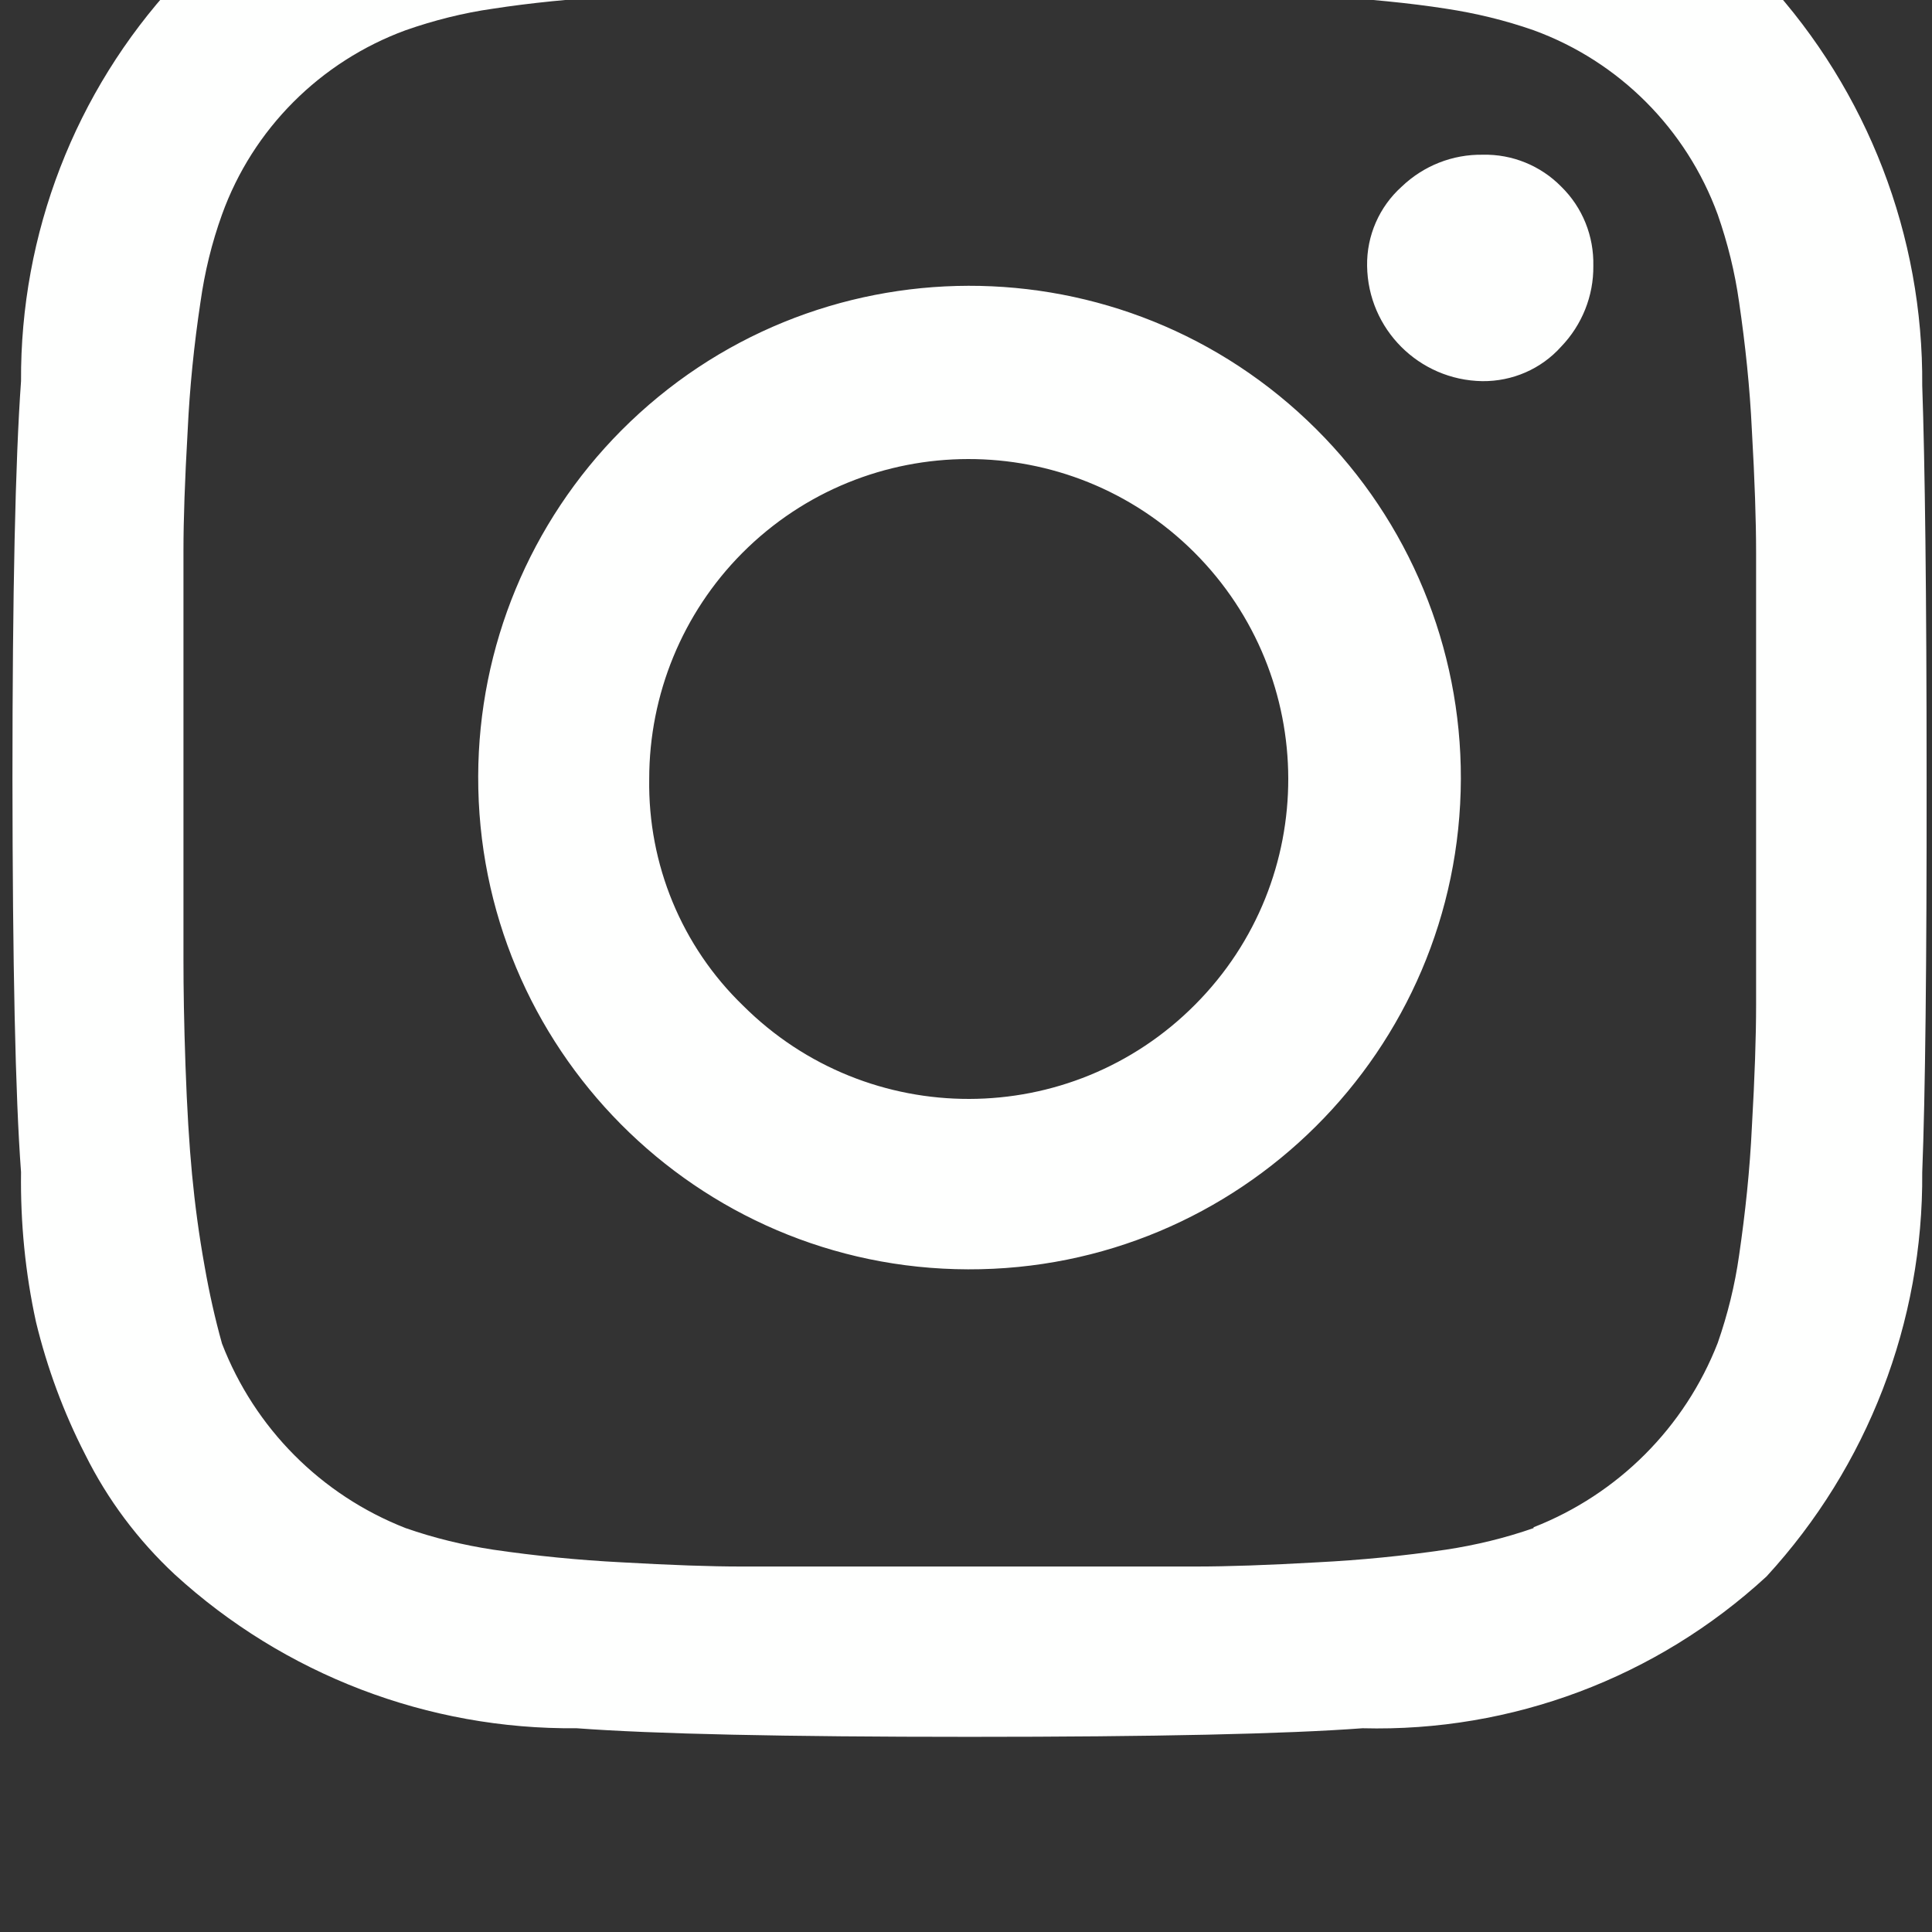 <?xml version="1.0" encoding="UTF-8" standalone="no"?> <svg xmlns="http://www.w3.org/2000/svg" xmlns:xlink="http://www.w3.org/1999/xlink" xmlns:serif="http://www.serif.com/" width="100%" height="100%" viewBox="0 0 30 30" version="1.1" xml:space="preserve" style="fill-rule:evenodd;clip-rule:evenodd;stroke-linejoin:round;stroke-miterlimit:2;"><rect x="0" y="0" width="30" height="30" fill="#333333" stroke="none"/> <g transform="matrix(1,0,0,1,-1580.11,-8689.54)"> <g transform="matrix(1.695,0,0,5.932,2346.15,-40286.6)"> <g transform="matrix(1.542,0,0,0.441,-437.639,8259.85)"> <path d="M0,-7.031C0.127,-6.907 0.195,-6.737 0.191,-6.56C0.193,-6.382 0.124,-6.21 0,-6.081C-0.119,-5.948 -0.29,-5.874 -0.469,-5.876C-0.845,-5.882 -1.148,-6.185 -1.153,-6.56C-1.156,-6.739 -1.081,-6.911 -0.947,-7.031C-0.817,-7.155 -0.645,-7.223 -0.465,-7.22C-0.291,-7.224 -0.122,-7.155 0,-7.031M-4.86,-2.169C-4.117,-1.429 -2.915,-1.431 -2.175,-2.175C-1.434,-2.918 -1.438,-4.119 -2.18,-4.86C-2.923,-5.6 -4.126,-5.598 -4.866,-4.855C-5.22,-4.499 -5.418,-4.017 -5.418,-3.515C-5.426,-3.008 -5.225,-2.521 -4.86,-2.169M-5.584,-5.583C-4.446,-6.725 -2.598,-6.729 -1.455,-5.591C-0.903,-5.042 -0.594,-4.294 -0.596,-3.515C-0.601,-1.902 -1.912,-0.599 -3.524,-0.604C-5.136,-0.608 -6.439,-1.919 -6.434,-3.531C-6.432,-4.301 -6.126,-5.038 -5.584,-5.583M-0.164,0.927C0.337,0.731 0.734,0.335 0.93,-0.167C0.989,-0.336 1.032,-0.51 1.057,-0.687C1.094,-0.94 1.121,-1.194 1.133,-1.45C1.15,-1.745 1.158,-1.987 1.158,-2.172L1.158,-4.86C1.158,-5.046 1.15,-5.287 1.133,-5.583C1.121,-5.839 1.094,-6.093 1.057,-6.345C1.032,-6.523 0.989,-6.696 0.93,-6.865C0.744,-7.373 0.344,-7.774 -0.164,-7.959C-0.333,-8.018 -0.507,-8.06 -0.685,-8.087C-0.896,-8.12 -1.15,-8.145 -1.447,-8.163C-1.742,-8.179 -1.979,-8.188 -2.157,-8.188L-4.86,-8.188C-5.047,-8.188 -5.287,-8.179 -5.584,-8.163C-5.88,-8.146 -6.131,-8.12 -6.345,-8.087C-6.522,-8.062 -6.696,-8.018 -6.865,-7.959C-7.372,-7.773 -7.773,-7.373 -7.956,-6.865C-8.017,-6.696 -8.059,-6.523 -8.084,-6.345C-8.122,-6.093 -8.148,-5.839 -8.16,-5.583C-8.177,-5.287 -8.185,-5.05 -8.185,-4.873L-8.185,-2.436C-8.185,-2.275 -8.182,-2.069 -8.173,-1.814C-8.164,-1.56 -8.151,-1.345 -8.134,-1.167C-8.117,-0.989 -8.093,-0.808 -8.059,-0.62C-8.032,-0.466 -7.998,-0.313 -7.956,-0.163C-7.762,0.339 -7.367,0.736 -6.865,0.932C-6.696,0.991 -6.522,1.033 -6.345,1.06C-6.092,1.097 -5.839,1.122 -5.584,1.135C-5.287,1.152 -5.05,1.16 -4.874,1.16L-2.169,1.16C-1.984,1.16 -1.743,1.152 -1.447,1.135C-1.191,1.122 -0.937,1.097 -0.685,1.06C-0.507,1.033 -0.333,0.991 -0.164,0.932L-0.164,0.927ZM2.145,-5.85C2.161,-5.394 2.171,-4.615 2.171,-3.515C2.172,-2.414 2.163,-1.635 2.145,-1.179C2.152,-0.291 1.821,0.566 1.22,1.219C0.567,1.82 -0.293,2.143 -1.18,2.12C-1.636,2.154 -2.413,2.171 -3.515,2.171C-4.616,2.171 -5.393,2.154 -5.849,2.12C-6.732,2.129 -7.586,1.802 -8.237,1.207C-8.455,1.004 -8.636,0.763 -8.769,0.495C-8.897,0.246 -8.995,-0.019 -9.061,-0.291C-9.125,-0.583 -9.154,-0.882 -9.15,-1.181C-9.184,-1.637 -9.2,-2.415 -9.201,-3.515C-9.201,-4.616 -9.184,-5.403 -9.15,-5.876C-9.155,-6.751 -8.829,-7.594 -8.237,-8.236C-7.592,-8.847 -6.737,-9.184 -5.849,-9.175C-5.393,-9.192 -4.616,-9.202 -3.515,-9.2C-2.413,-9.2 -1.636,-9.192 -1.18,-9.175C-0.291,-9.182 0.567,-8.852 1.22,-8.25C1.821,-7.596 2.152,-6.738 2.145,-5.85" style="fill:rgb(254,255,254);fill-rule:nonzero;"></path> </g> </g> </g> </svg> 
